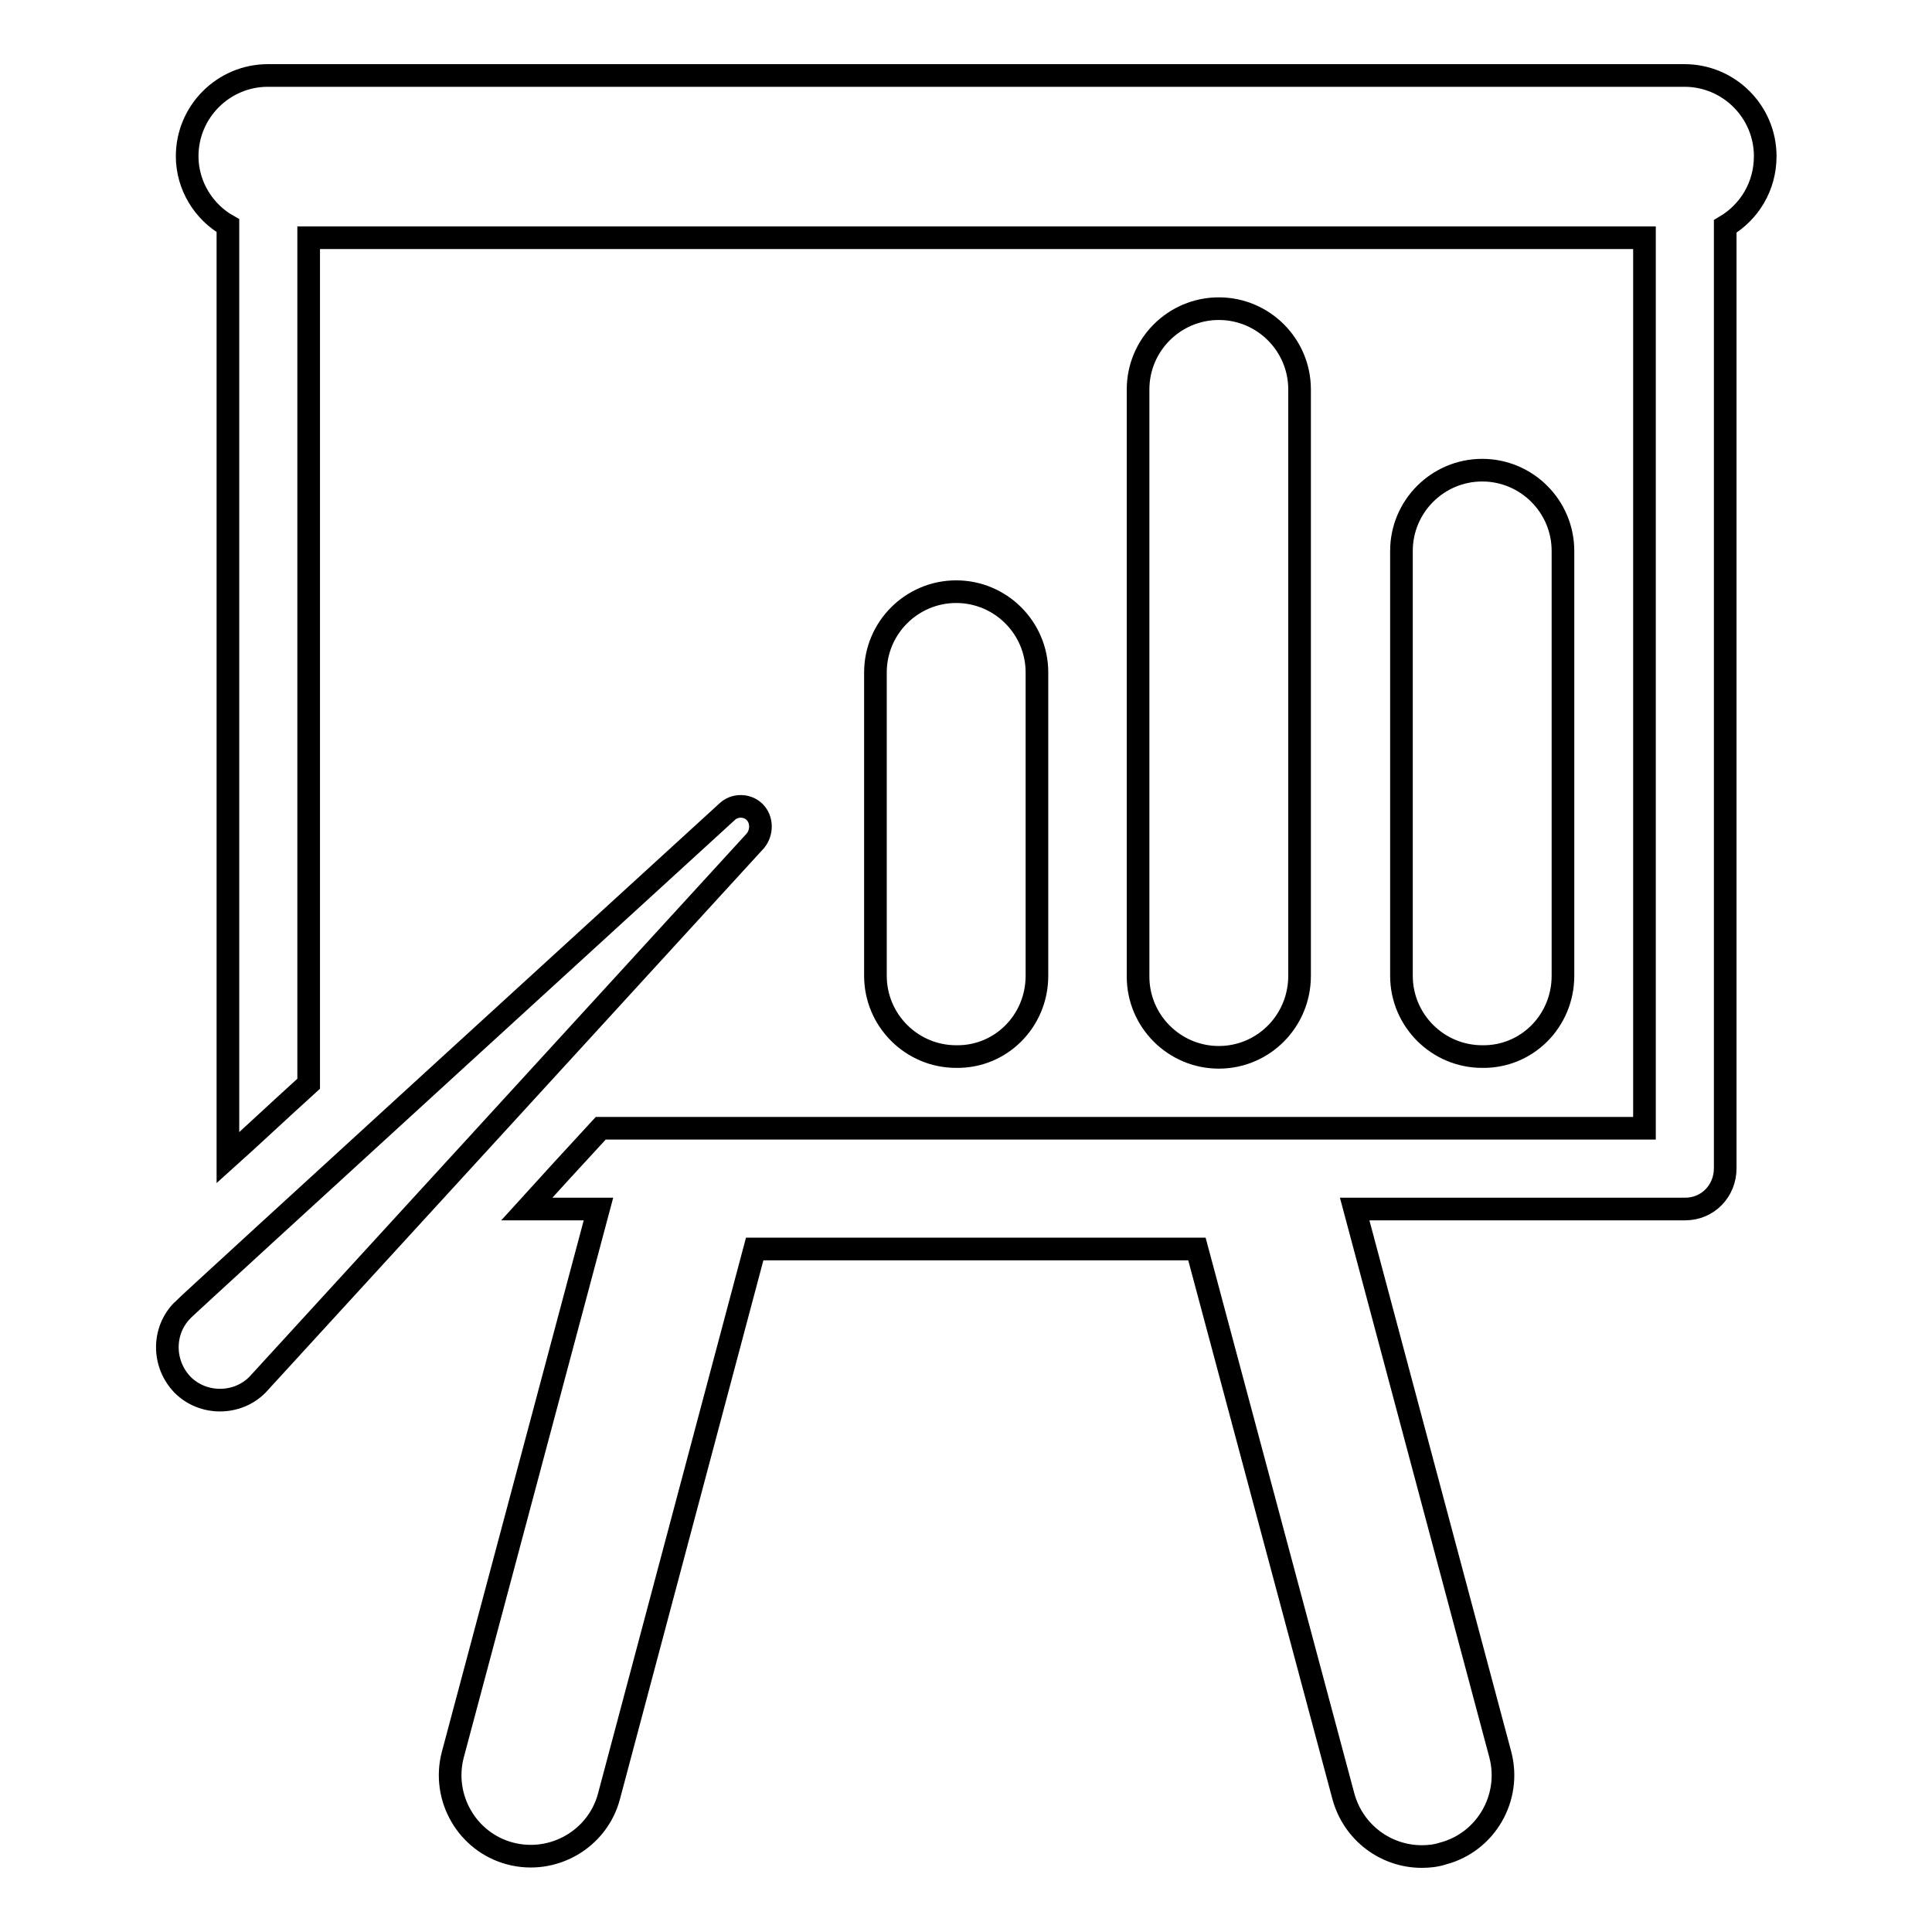 <?xml version="1.0" encoding="utf-8"?>
<!-- Svg Vector Icons : http://www.onlinewebfonts.com/icon -->
<!DOCTYPE svg PUBLIC "-//W3C//DTD SVG 1.1//EN" "http://www.w3.org/Graphics/SVG/1.1/DTD/svg11.dtd">
<svg version="1.1" xmlns="http://www.w3.org/2000/svg" xmlns:xlink="http://www.w3.org/1999/xlink" x="0px" y="0px" viewBox="0 0 256 256" enable-background="new 0 0 256 256" xml:space="preserve">
<g><g><g><g id="Layer_1_9_"><g><path stroke-width="3" fill-opacity="0" stroke="#000000"  d="M233.9,20.7c0-5.9-4.8-10.7-10.7-10.7H35.5c-5.9,0-10.7,4.8-10.7,10.7c0,3.9,2.2,7.4,5.4,9.2v123.5c2.9-2.6,6.4-5.9,10.7-9.8V31.5h177v118H79.6c-3.6,3.9-6.9,7.5-9.8,10.7h9.5L60,232.5c-1.5,5.7,1.9,11.6,7.6,13.1c5.7,1.5,11.6-1.9,13.1-7.6l19.3-72.5h58.6L178,238c1.3,4.8,5.6,8,10.4,8c0.9,0,1.9-0.1,2.8-0.4c5.7-1.5,9.1-7.4,7.6-13.1l-19.3-72.3h43.8c3,0,5.3-2.4,5.3-5.4V30C231.8,28.1,233.9,24.7,233.9,20.7z"/><path stroke-width="3" fill-opacity="0" stroke="#000000"  d="M137.4,129.3V89.1c0-5.9-4.8-10.7-10.7-10.7c-5.9,0-10.7,4.8-10.7,10.7v40.2c0,5.9,4.8,10.7,10.7,10.7C132.6,140.1,137.4,135.3,137.4,129.3z"/><path stroke-width="3" fill-opacity="0" stroke="#000000"  d="M172.2,129.3V51.6c0-5.9-4.8-10.7-10.7-10.7c-5.9,0-10.7,4.8-10.7,10.7v77.8c0,5.9,4.8,10.7,10.7,10.7C167.4,140.1,172.2,135.3,172.2,129.3z"/><path stroke-width="3" fill-opacity="0" stroke="#000000"  d="M207.1,129.3V73c0-5.9-4.8-10.7-10.7-10.7c-5.9,0-10.7,4.8-10.7,10.7v56.3c0,5.9,4.8,10.7,10.7,10.7C202.3,140.1,207.1,135.3,207.1,129.3z"/><path stroke-width="3" fill-opacity="0" stroke="#000000"  d="M100,107.6c-1-1-2.7-1-3.7,0c0,0-71.8,65.6-72.1,66c-2.7,2.7-2.7,7.1,0,9.9c2.7,2.7,7.2,2.7,9.9,0c0.3-0.3,66-72.1,66-72.1C101,110.3,101,108.6,100,107.6z"/></g></g></g><g></g><g></g><g></g><g></g><g></g><g></g><g></g><g></g><g></g><g></g><g></g><g></g><g></g><g></g><g></g></g></g>
</svg>